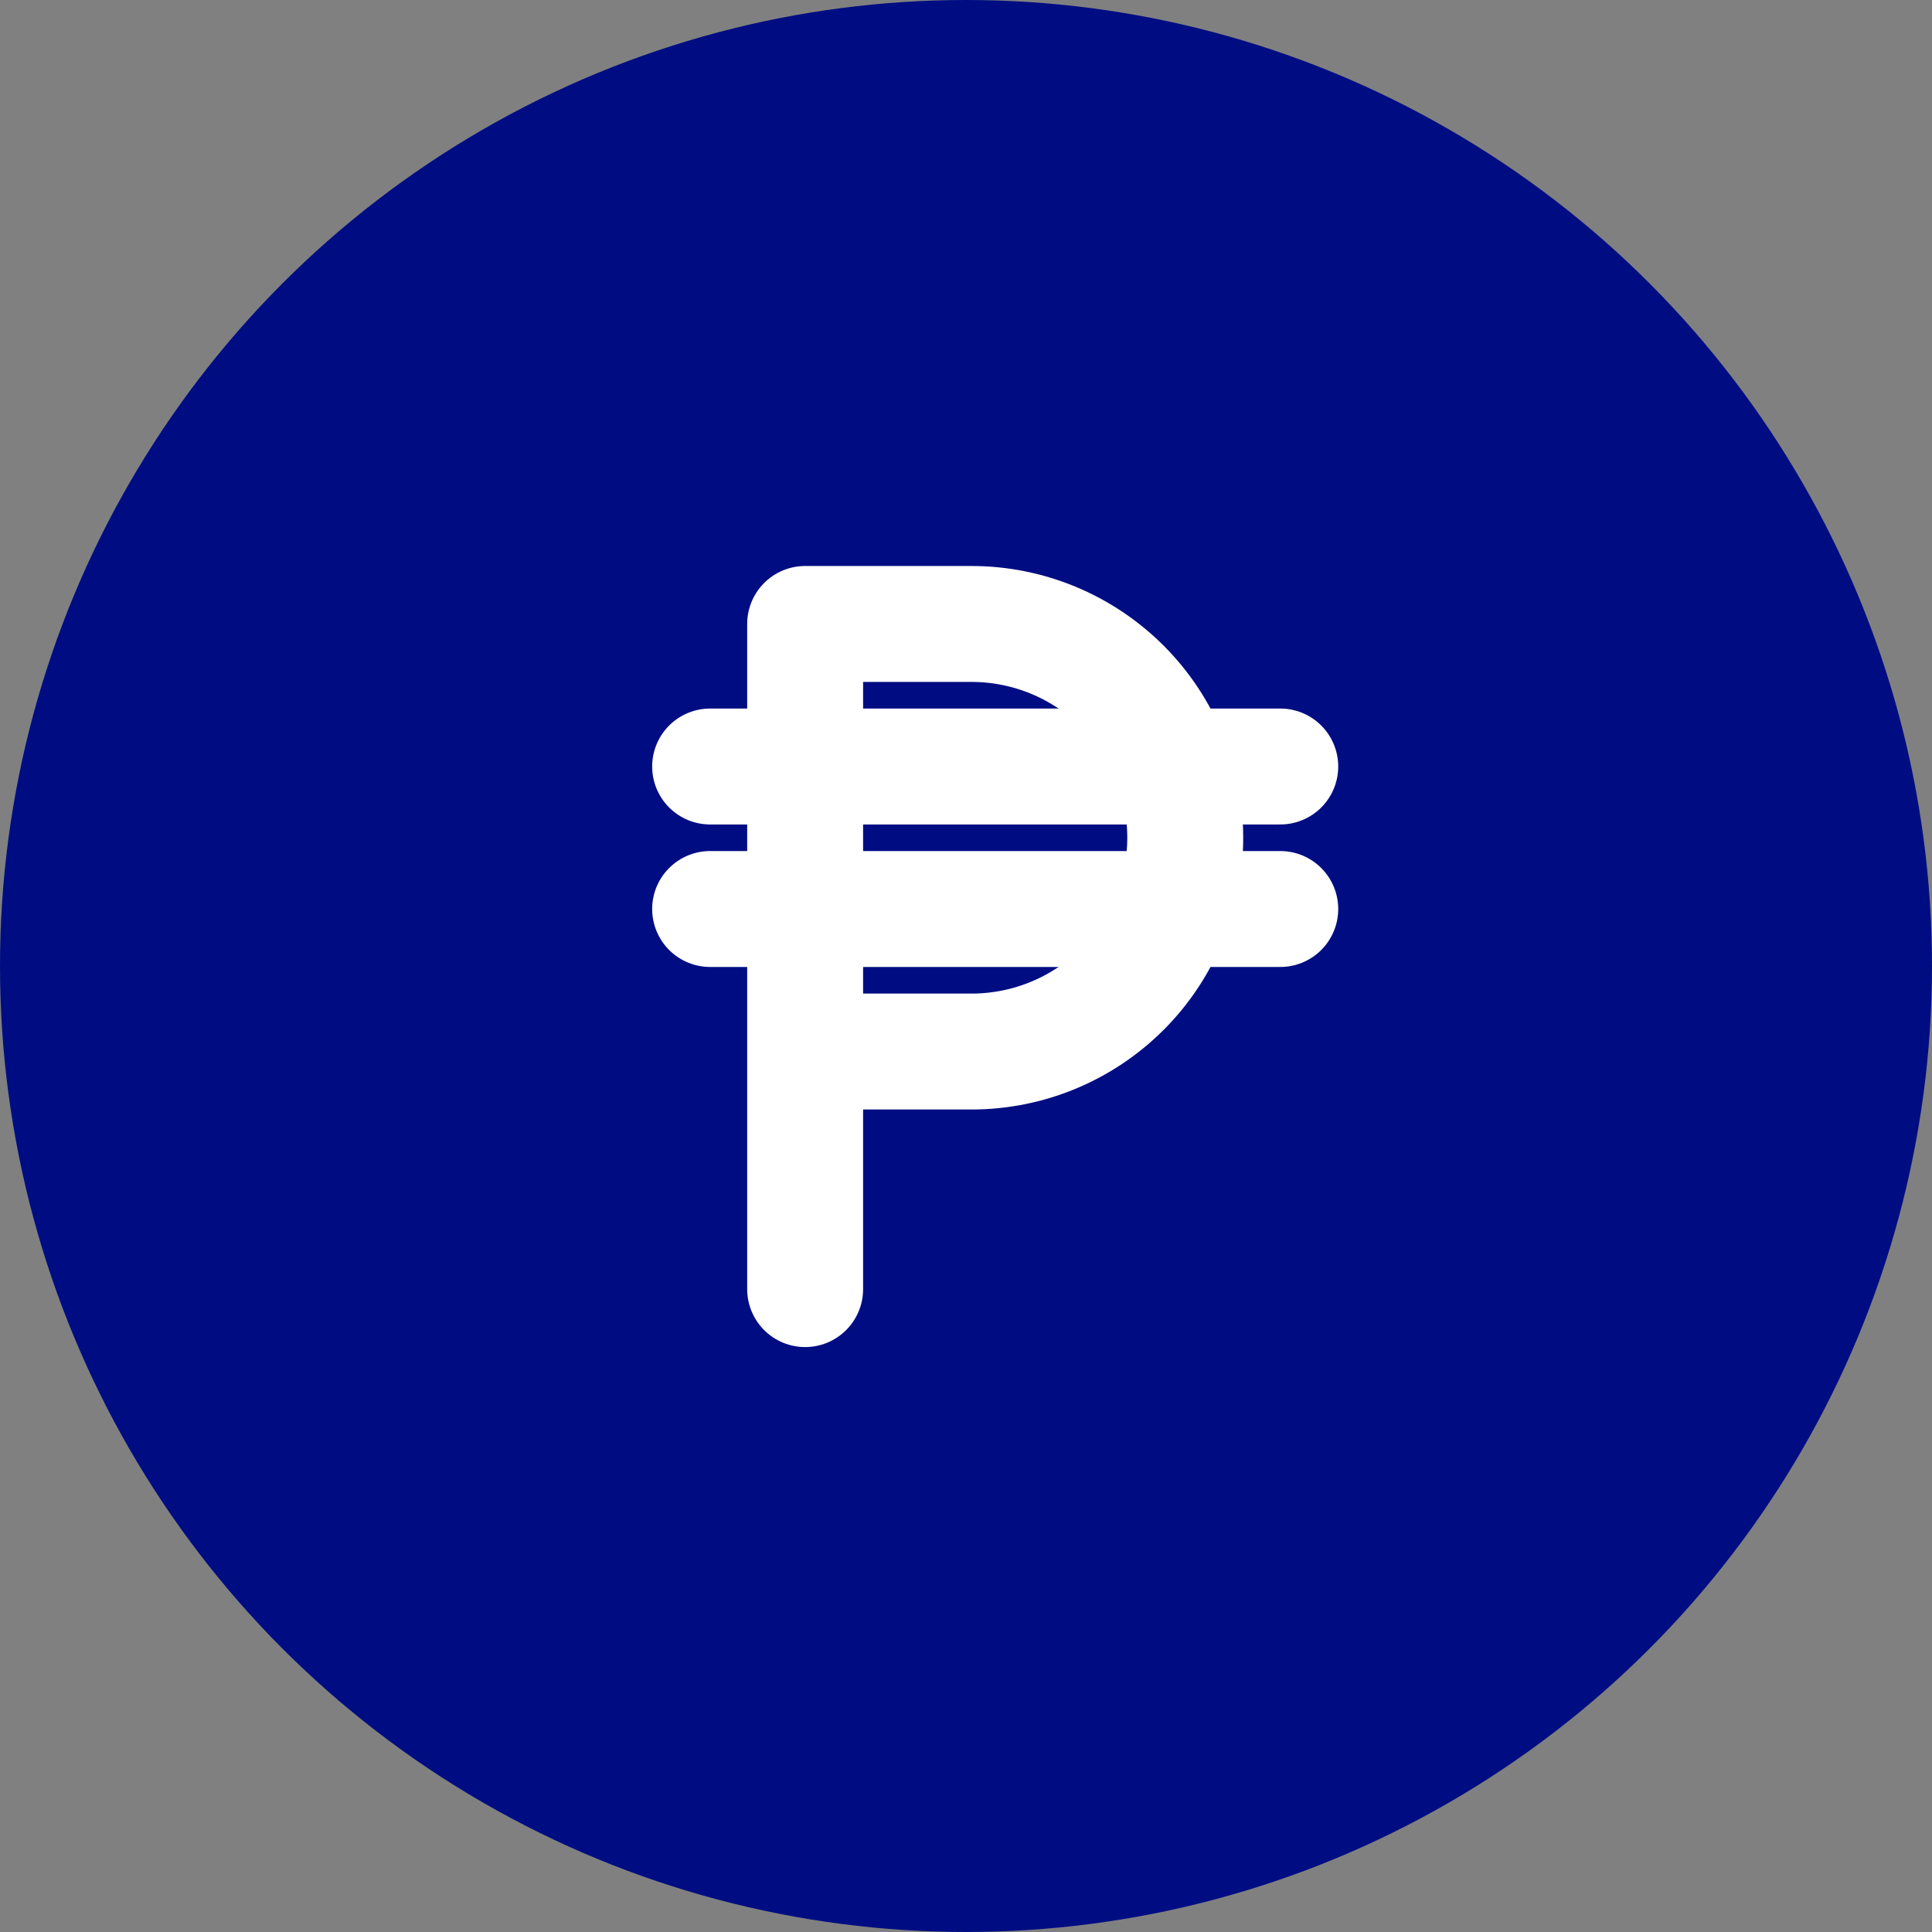 <svg width="50" height="50" viewBox="0 0 50 50" fill="none" xmlns="http://www.w3.org/2000/svg">
<rect x="0" y="0" width="50" height="50" fill="#808080" stroke="none"/>
<circle cx="25" cy="25" r="25" fill="#000D82"/>
<path d="M20.837 33.362V16.148H25.14C25.867 16.148 26.587 16.291 27.258 16.569C27.929 16.847 28.539 17.255 29.053 17.769C29.567 18.282 29.974 18.892 30.252 19.564C30.53 20.235 30.674 20.954 30.674 21.681C30.674 22.408 30.53 23.127 30.252 23.799C29.974 24.47 29.567 25.08 29.053 25.594C28.539 26.107 27.929 26.515 27.258 26.793C26.587 27.071 25.867 27.214 25.14 27.214H20.837" stroke="white" stroke-width="3" stroke-linecap="round" stroke-linejoin="round"/>
<path d="M33.133 19.837H18.378" stroke="white" stroke-width="3" stroke-linecap="round" stroke-linejoin="round"/>
<path d="M33.133 23.525H18.378" stroke="white" stroke-width="3" stroke-linecap="round" stroke-linejoin="round"/>
</svg>
